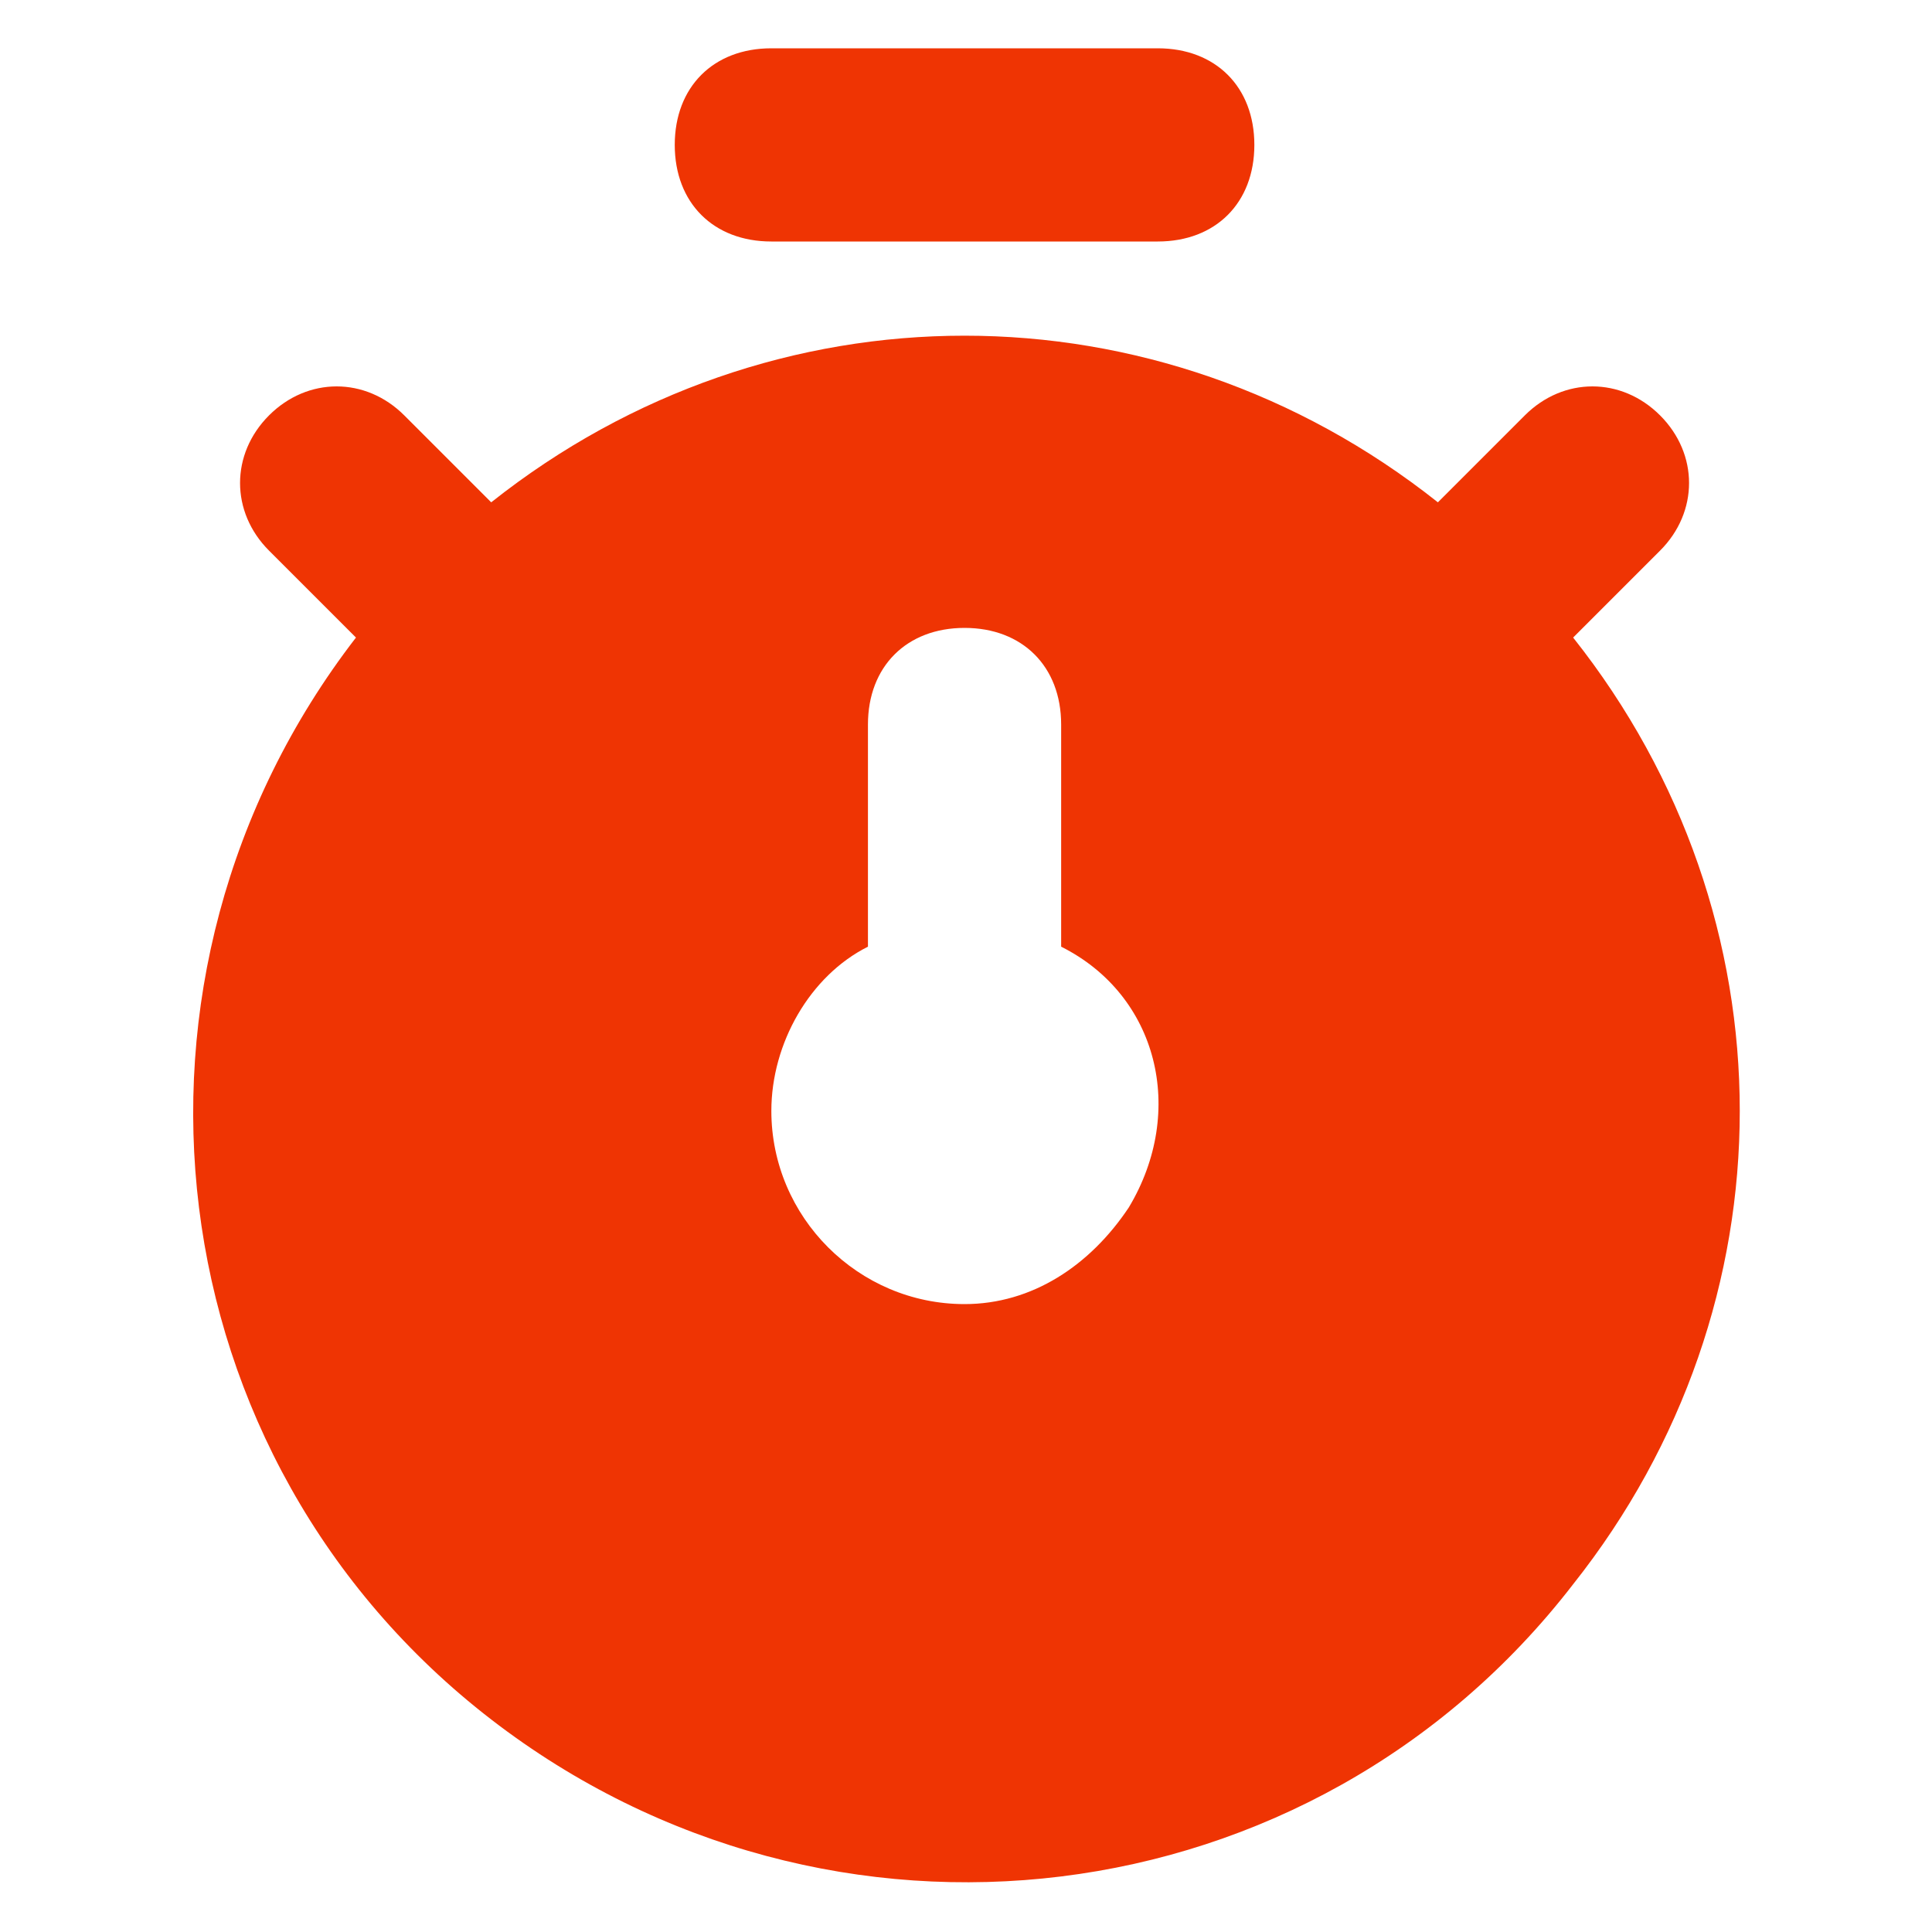 <svg width="20" height="20" viewBox="0 0 20 20" fill="none" xmlns="http://www.w3.org/2000/svg">
<path d="M7.985 2.5H11.985C12.585 2.5 12.985 2.1 12.985 1.5C12.985 0.9 12.585 0.5 11.985 0.5H7.985C7.385 0.5 6.985 0.9 6.985 1.5C6.985 2.1 7.385 2.5 7.985 2.5ZM16.285 6.6L17.185 5.7C17.585 5.3 17.585 4.7 17.185 4.3C16.785 3.9 16.185 3.9 15.785 4.3L14.885 5.2C11.985 2.9 7.985 2.9 5.085 5.2L4.185 4.3C3.785 3.9 3.185 3.9 2.785 4.3C2.385 4.7 2.385 5.3 2.785 5.7L3.685 6.6C0.985 10.1 1.585 15.1 5.085 17.8C8.585 20.5 13.585 19.9 16.285 16.4C18.585 13.5 18.585 9.5 16.285 6.6ZM11.685 12.5C11.285 13.1 10.685 13.5 9.985 13.5C8.885 13.5 7.985 12.6 7.985 11.5C7.985 10.8 8.385 10.1 8.985 9.8V7.5C8.985 6.9 9.385 6.5 9.985 6.5C10.585 6.5 10.985 6.9 10.985 7.5V9.8C11.985 10.3 12.285 11.5 11.685 12.5Z" fill="#EF3403"/>
</svg>
